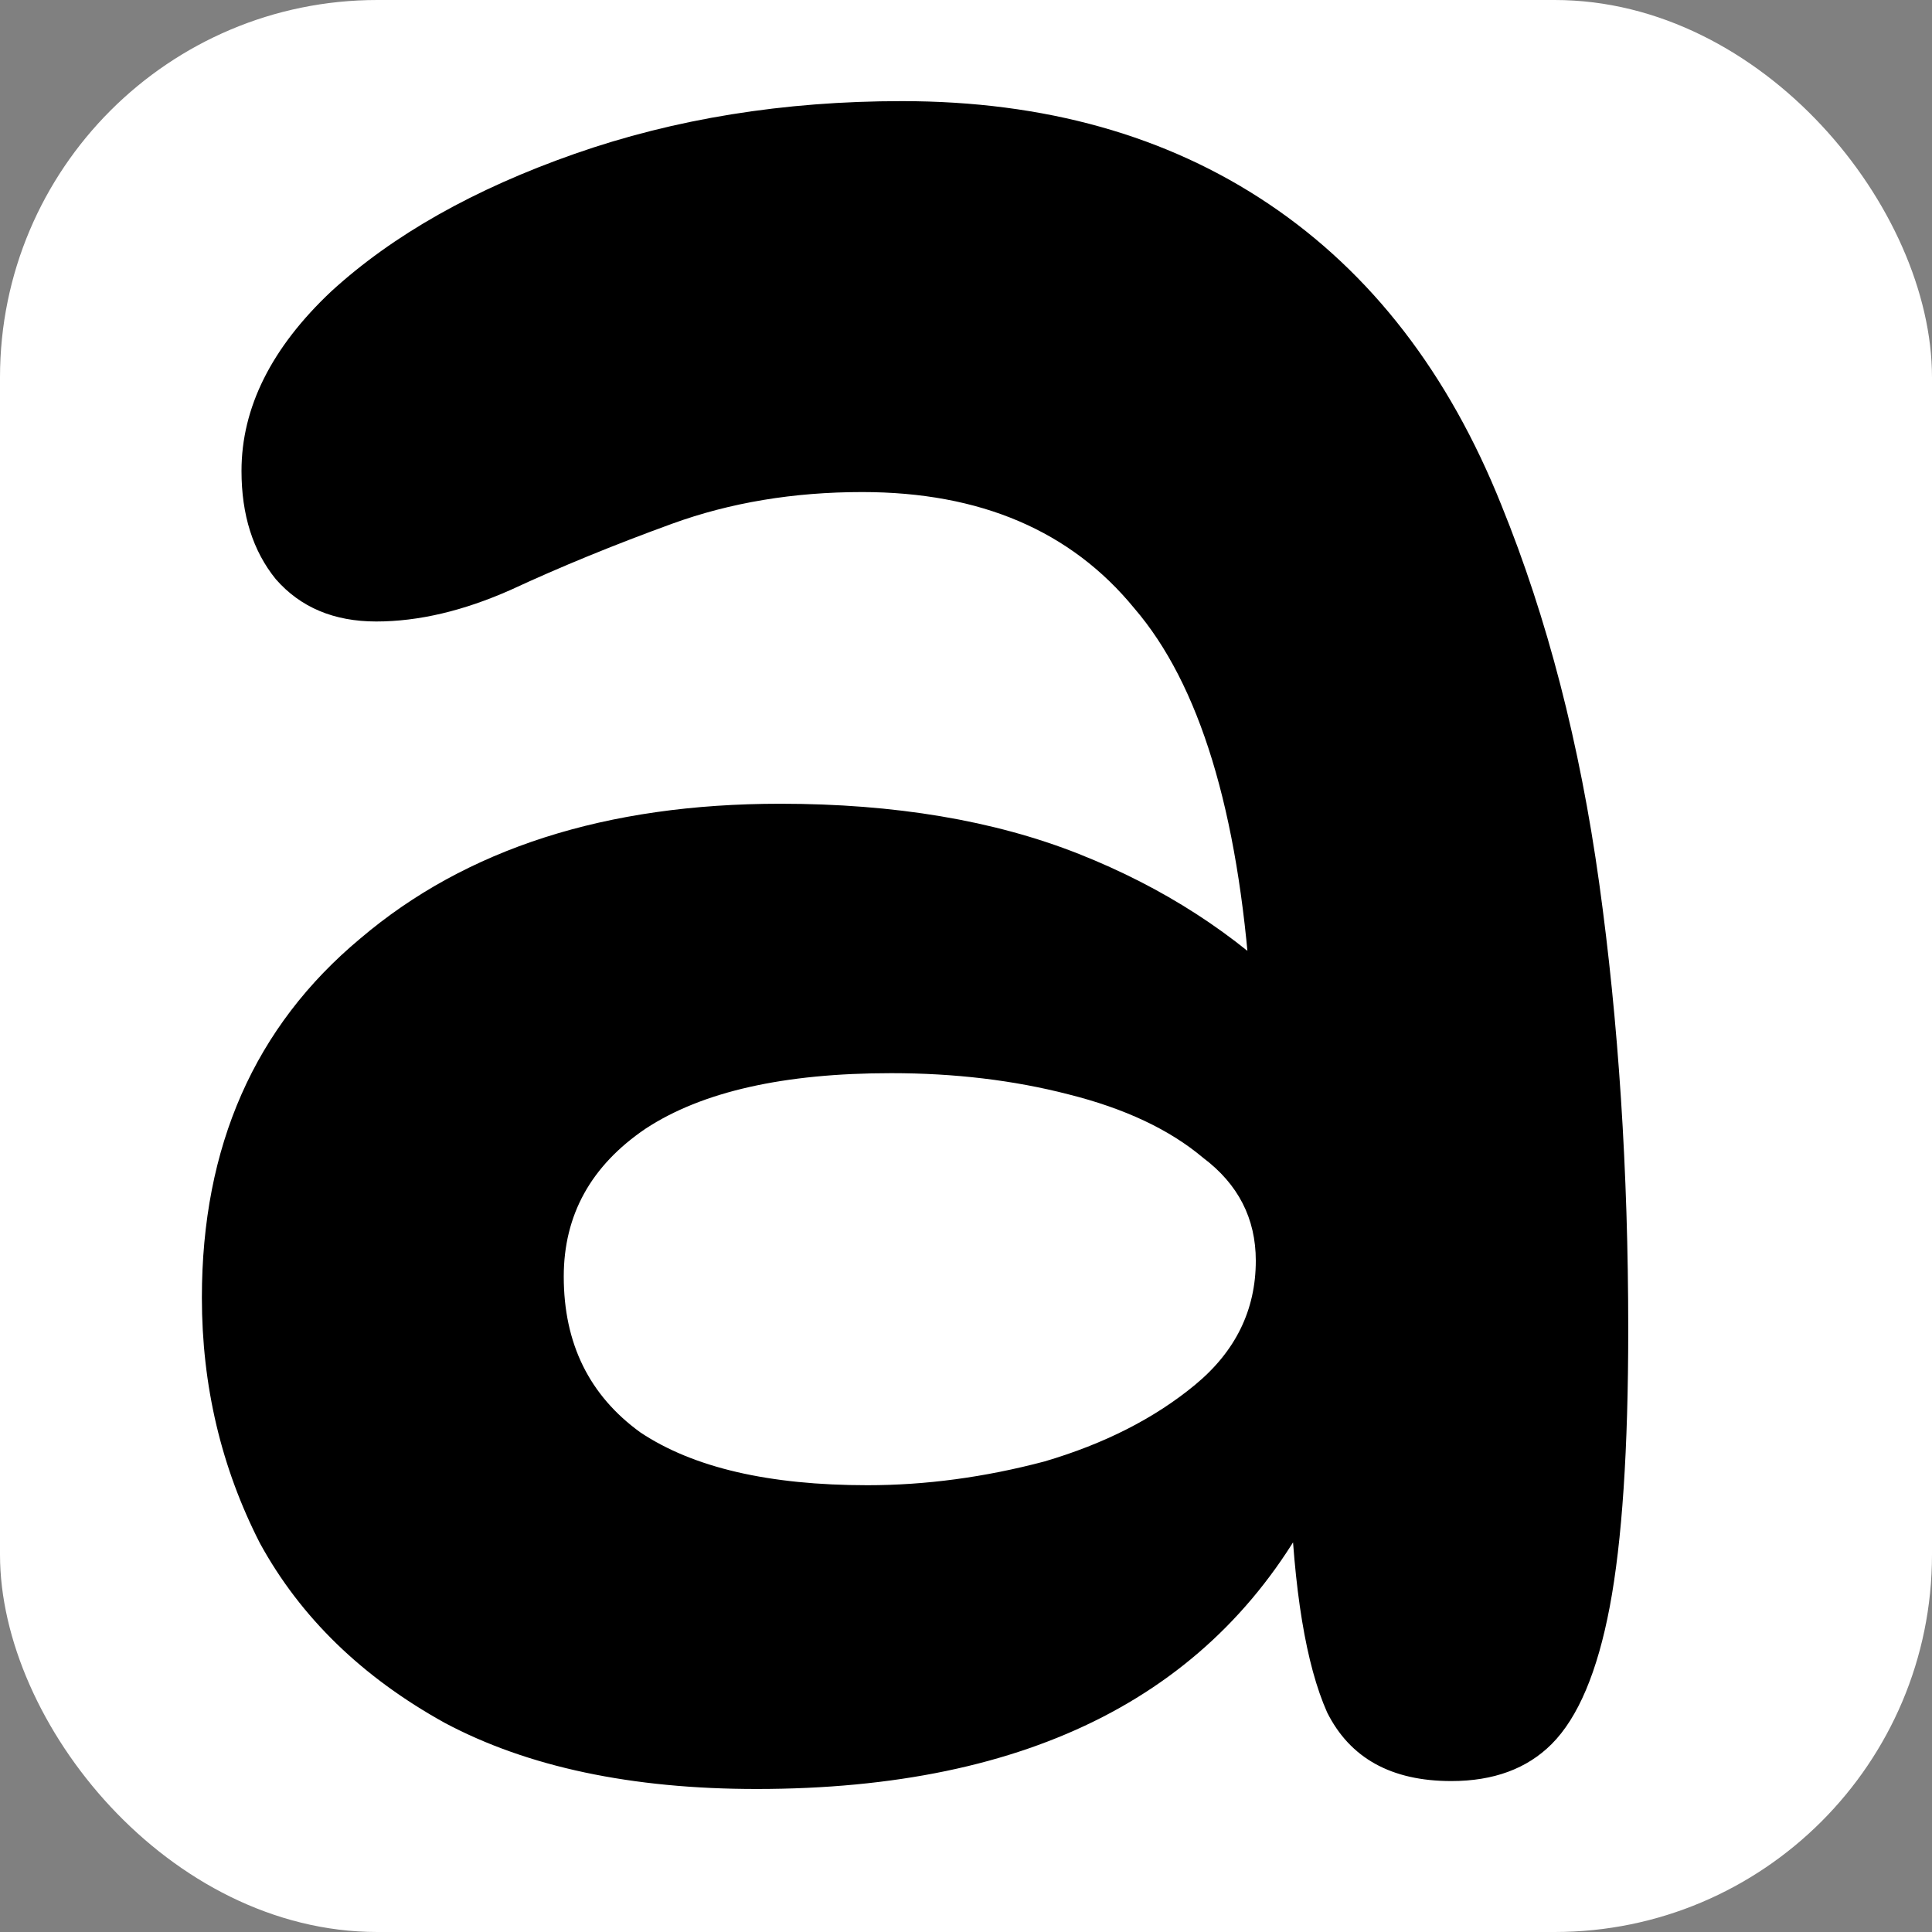 <svg width="512" height="512" viewBox="0 0 512 512" fill="none" xmlns="http://www.w3.org/2000/svg">
<rect x="0" y="0" width="512" height="512" fill="#808080" stroke="none"/>
<g clip-path="url(#clip0_122_349)">
<rect width="512" height="512" rx="100" fill="white"/>
<path d="M384.6 472C368.733 472 357.767 465.933 351.7 453.8C346.1 441.2 342.833 421.367 341.9 394.3L348.9 397.8C322.767 448.667 273.3 474.1 200.5 474.1C167.367 474.1 139.833 468.267 117.9 456.6C95.967 444.467 79.633 428.6 68.9 409C58.633 388.933 53.5 367.233 53.5 343.9C53.5 303.767 67.5 272.033 95.5 248.7C123.5 224.9 160.6 213 206.8 213C237.133 213 263.5 217.433 285.9 226.3C308.3 235.167 327.433 247.533 343.3 263.4L331.4 262C328.133 214.867 317.867 181.267 300.6 161.2C283.8 140.667 259.767 130.4 228.5 130.4C210.3 130.4 193.5 133.2 178.1 138.8C162.7 144.4 148.467 150.233 135.4 156.3C122.8 161.9 110.9 164.7 99.7 164.7C88.5 164.7 79.633 160.967 73.1 153.5C67.033 146.033 64 136.467 64 124.8C64 108 71.933 92.133 87.8 77.2C104.133 62.267 125.6 50.133 152.2 40.8C178.8 31.467 207.733 26.8 239 26.8C276.8 26.8 309.233 35.9 336.3 54.1C363.367 72.3 383.9 98.9 397.9 133.9C410.033 163.767 418.667 197.133 423.8 234C428.933 270.867 431.5 310.3 431.5 352.3C431.5 384.033 429.867 408.533 426.6 425.8C423.333 443.067 418.2 455.2 411.2 462.2C404.667 468.733 395.8 472 384.6 472ZM229.9 393.6C245.3 393.6 260.933 391.5 276.8 387.3C292.667 382.633 305.967 375.867 316.7 367C327.433 358.133 332.8 347.167 332.8 334.1C332.8 322.9 328.133 313.8 318.8 306.8C309.933 299.333 298.033 293.733 283.1 290C268.633 286.267 253 284.4 236.2 284.4C207.733 284.4 186.033 289.3 171.1 299.1C156.633 308.9 149.4 321.967 149.4 338.3C149.4 356.033 156.167 369.8 169.7 379.6C183.7 388.933 203.767 393.6 229.9 393.6Z" fill="black"/>
</g>
<defs>
<clipPath id="clip0_122_349">
<rect width="512" height="512" rx="100" fill="white"/>
</clipPath>
</defs>
</svg>
